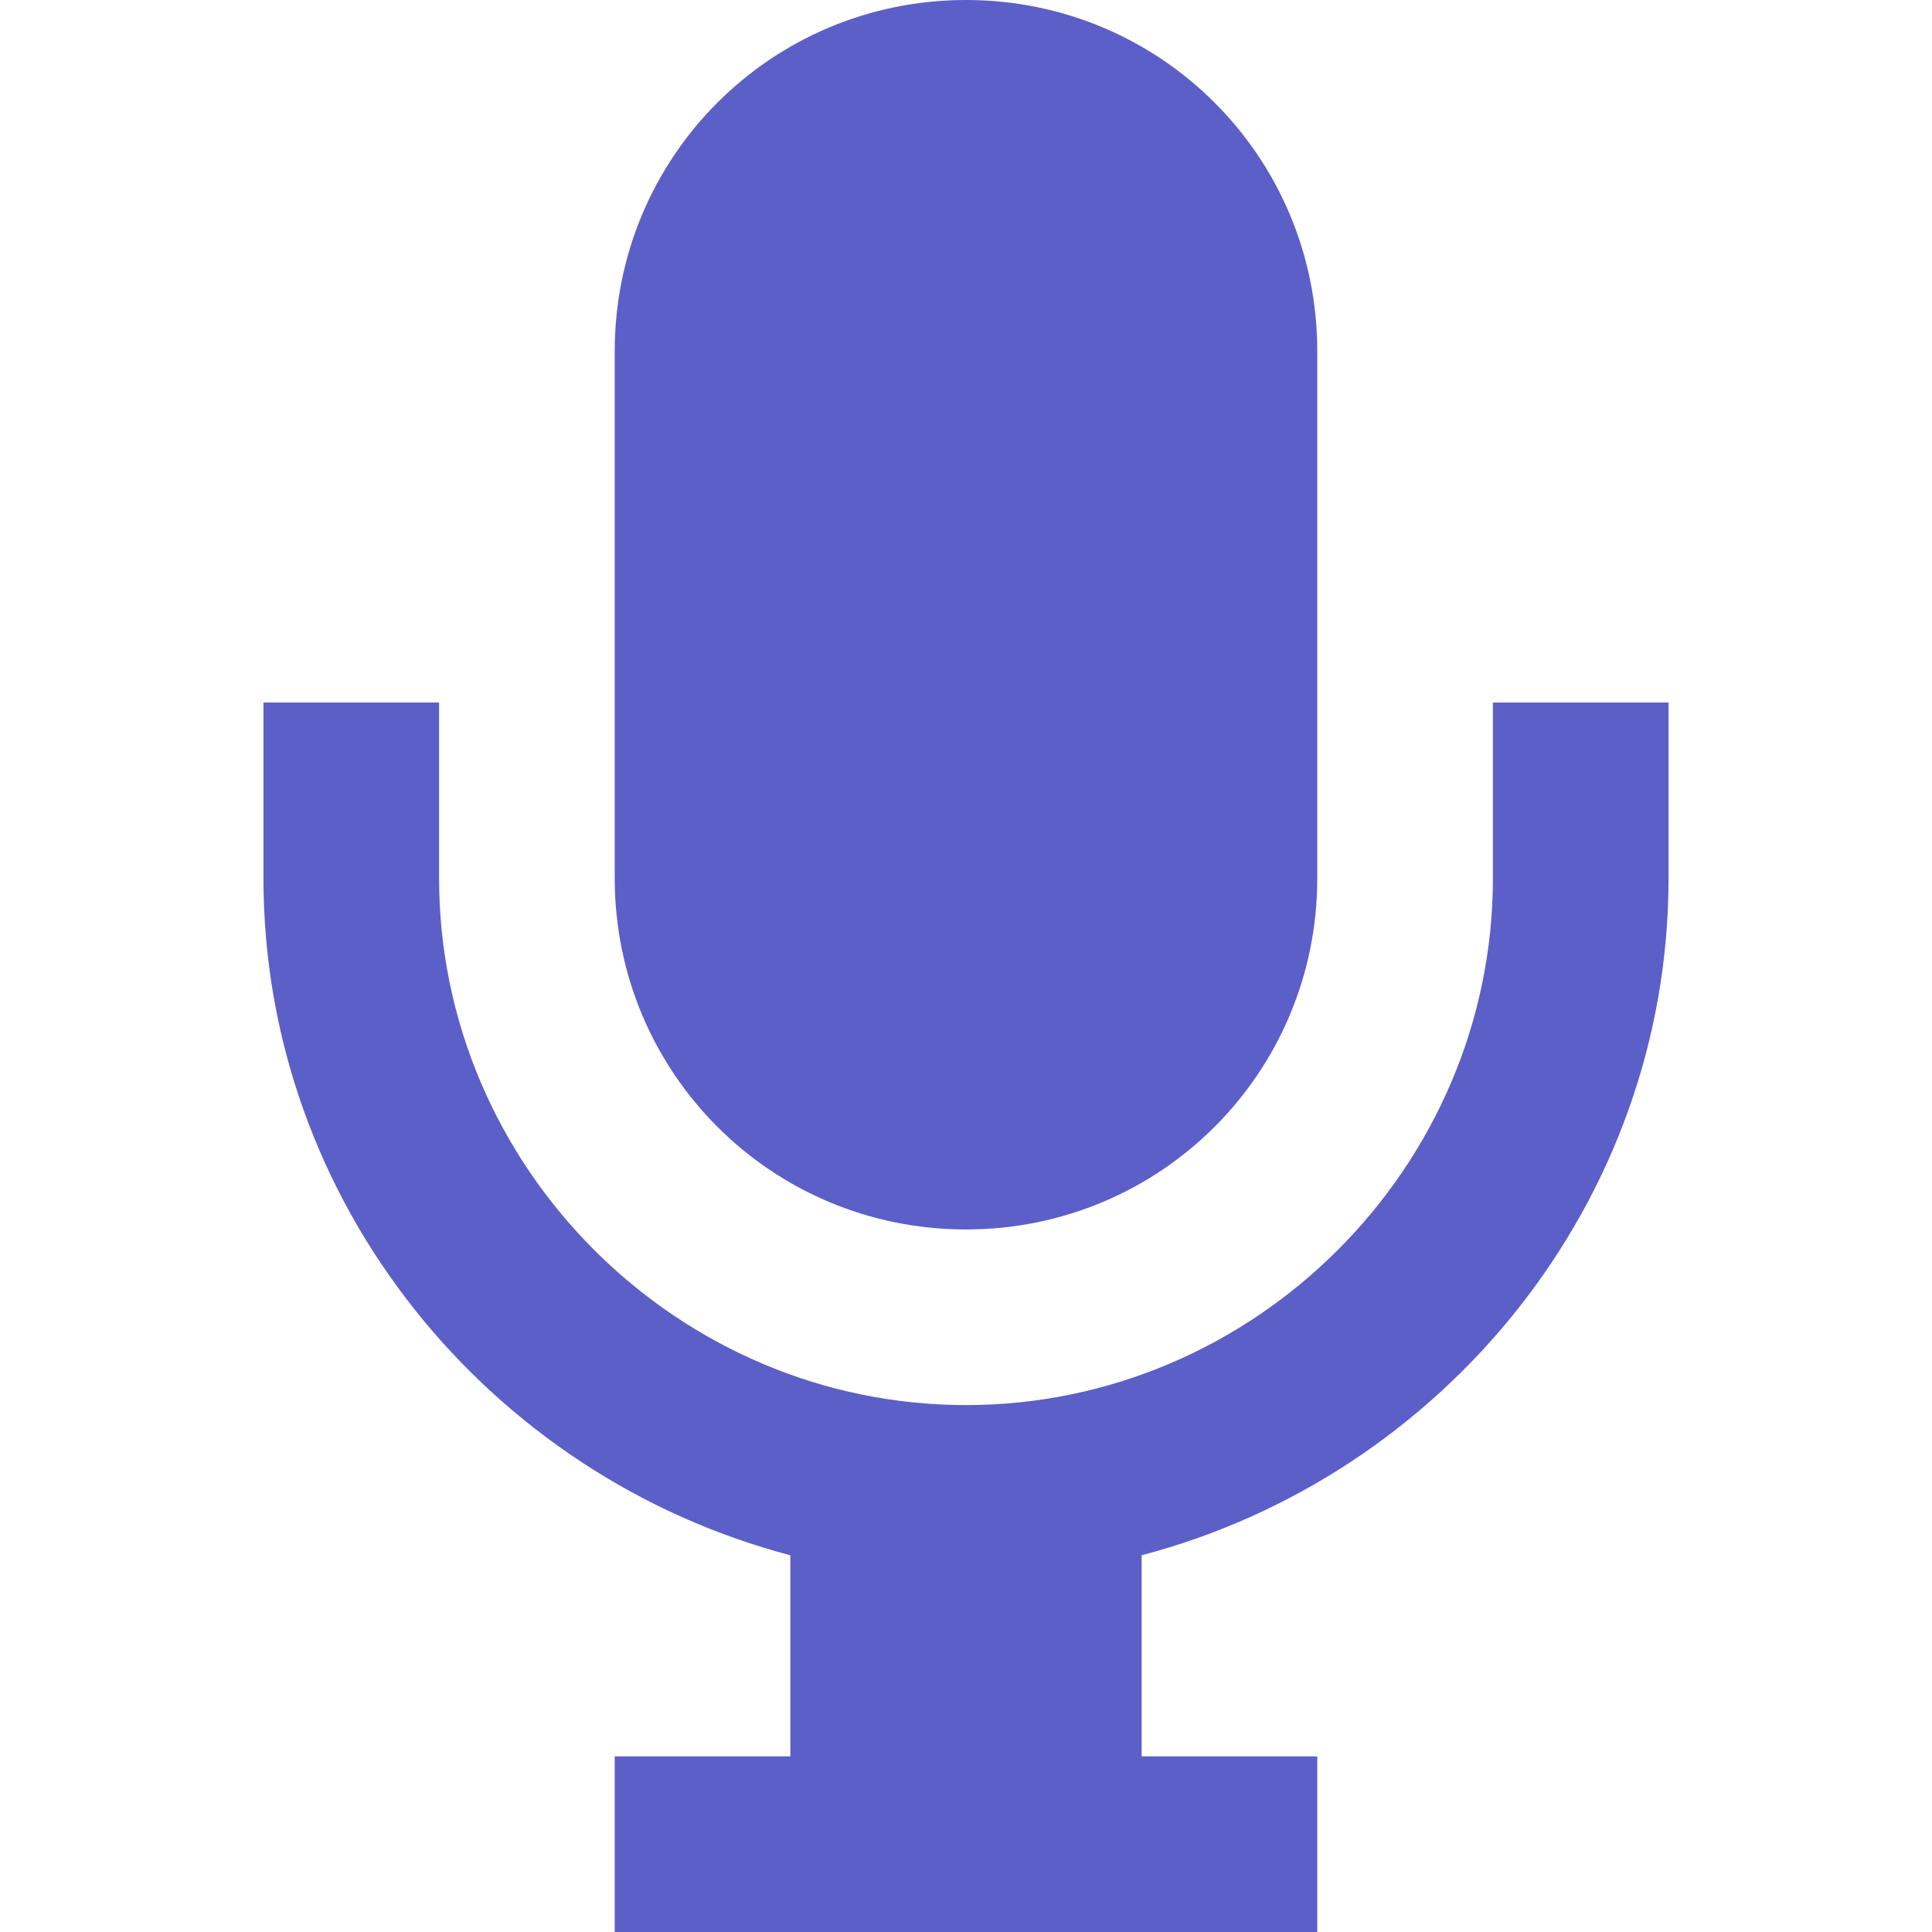 <svg xmlns="http://www.w3.org/2000/svg" viewBox="5.5 8 11 11" width="16" height="16">
    <path fill="#5b5fc7" d="
        M 11,8
        C 9.892,8 9,8.892 9,10
        l 0,3
        c 0,1.108 0.892,2 2,2 1.108,0 2,-0.892 2,-2
        l 0,-3
        C 13,8.892 12.108,8 11,8
        Z
        m -4,4 0,1
        c 0,1.847 1.286,3.405 3,3.855
        L 10,18
        l -1,0 0,1 4,0 0,-1 -1,0 0,-1.145
        C 13.714,16.405 15,14.847 15,13
        l 0,-1 -1,0 0,1
        c 0,1.645 -1.355,3 -3,3 -1.645,0 -3,-1.355 -3,-3
        l 0,-1 -1,0
        z
    " />
</svg>
